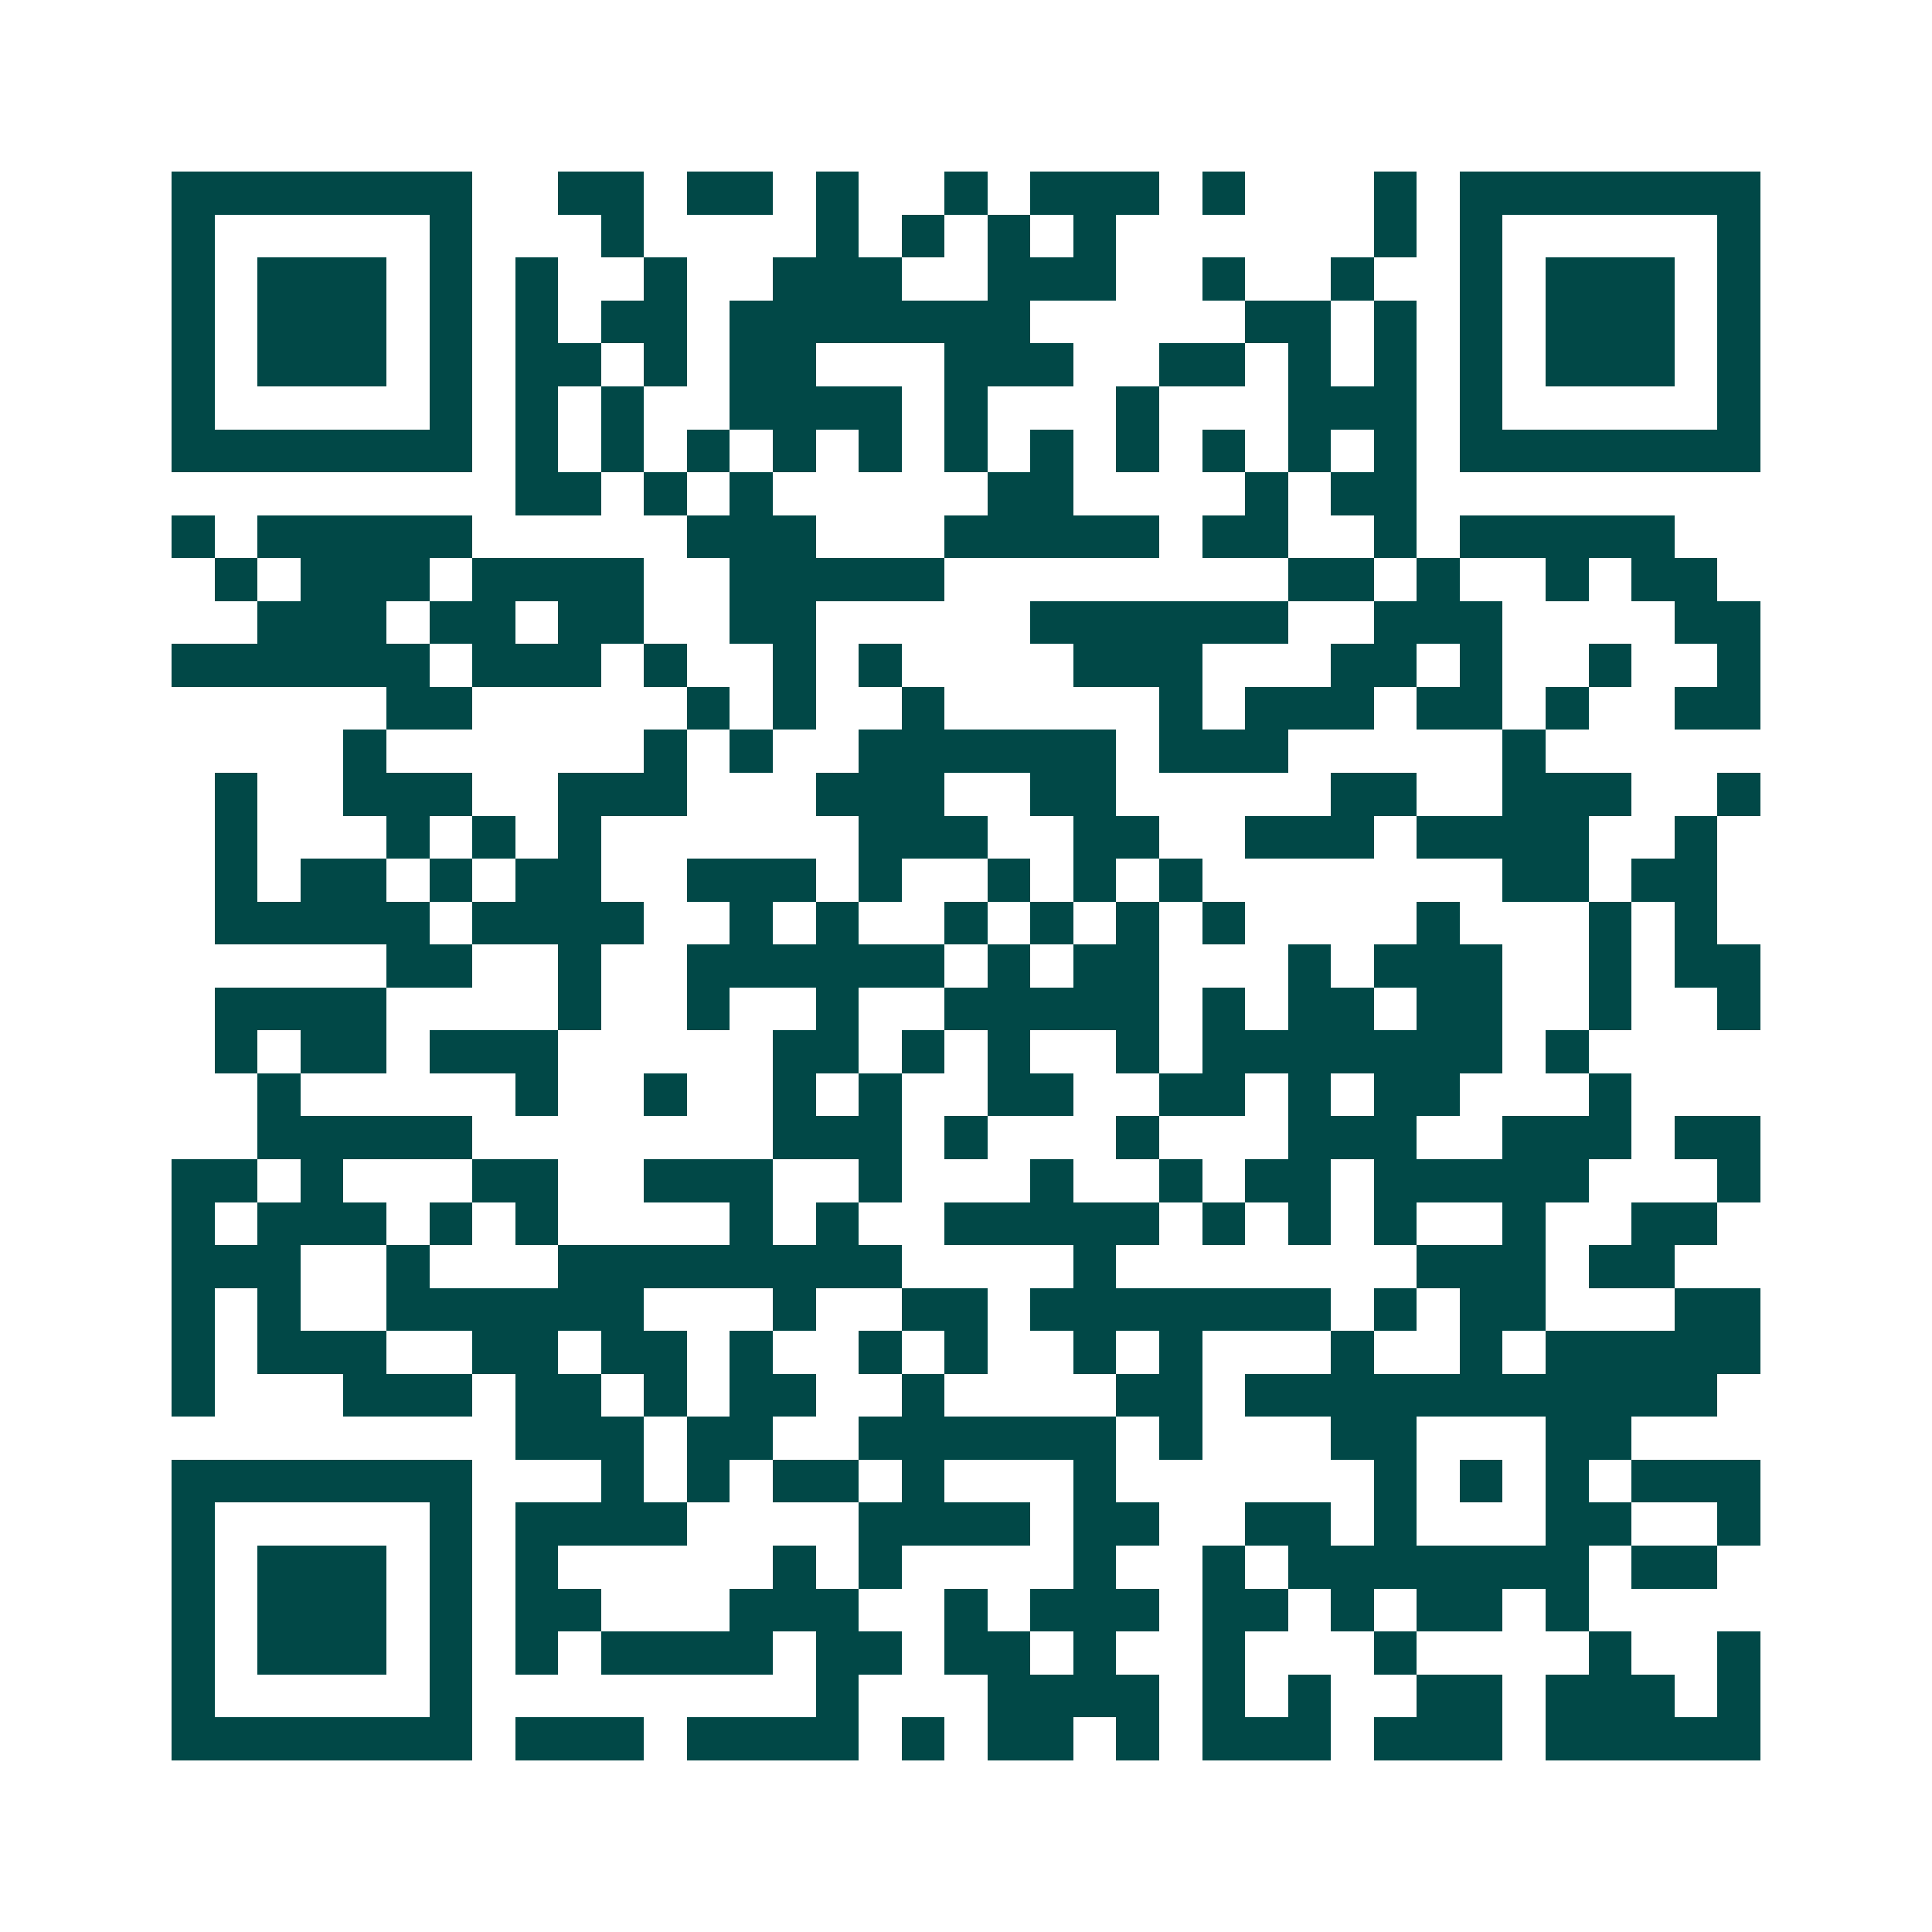 <svg xmlns="http://www.w3.org/2000/svg" width="200" height="200" viewBox="0 0 45 45" shape-rendering="crispEdges"><path fill="#ffffff" d="M0 0h45v45H0z"/><path stroke="#014847" d="M4 4.5h7m2 0h2m1 0h2m1 0h1m2 0h1m1 0h3m1 0h1m3 0h1m1 0h7M4 5.5h1m5 0h1m3 0h1m4 0h1m1 0h1m1 0h1m1 0h1m6 0h1m1 0h1m5 0h1M4 6.5h1m1 0h3m1 0h1m1 0h1m2 0h1m2 0h3m2 0h3m2 0h1m2 0h1m2 0h1m1 0h3m1 0h1M4 7.5h1m1 0h3m1 0h1m1 0h1m1 0h2m1 0h7m5 0h2m1 0h1m1 0h1m1 0h3m1 0h1M4 8.5h1m1 0h3m1 0h1m1 0h2m1 0h1m1 0h2m3 0h3m2 0h2m1 0h1m1 0h1m1 0h1m1 0h3m1 0h1M4 9.5h1m5 0h1m1 0h1m1 0h1m2 0h4m1 0h1m3 0h1m3 0h3m1 0h1m5 0h1M4 10.5h7m1 0h1m1 0h1m1 0h1m1 0h1m1 0h1m1 0h1m1 0h1m1 0h1m1 0h1m1 0h1m1 0h1m1 0h7M12 11.5h2m1 0h1m1 0h1m5 0h2m4 0h1m1 0h2M4 12.5h1m1 0h5m5 0h3m3 0h5m1 0h2m2 0h1m1 0h5M5 13.5h1m1 0h3m1 0h4m2 0h5m8 0h2m1 0h1m2 0h1m1 0h2M6 14.5h3m1 0h2m1 0h2m2 0h2m5 0h6m2 0h3m4 0h2M4 15.5h6m1 0h3m1 0h1m2 0h1m1 0h1m4 0h3m3 0h2m1 0h1m2 0h1m2 0h1M9 16.5h2m5 0h1m1 0h1m2 0h1m5 0h1m1 0h3m1 0h2m1 0h1m2 0h2M8 17.5h1m6 0h1m1 0h1m2 0h6m1 0h3m5 0h1M5 18.5h1m2 0h3m2 0h3m3 0h3m2 0h2m5 0h2m2 0h3m2 0h1M5 19.5h1m3 0h1m1 0h1m1 0h1m6 0h3m2 0h2m2 0h3m1 0h4m2 0h1M5 20.5h1m1 0h2m1 0h1m1 0h2m2 0h3m1 0h1m2 0h1m1 0h1m1 0h1m7 0h2m1 0h2M5 21.5h5m1 0h4m2 0h1m1 0h1m2 0h1m1 0h1m1 0h1m1 0h1m4 0h1m3 0h1m1 0h1M9 22.5h2m2 0h1m2 0h6m1 0h1m1 0h2m3 0h1m1 0h3m2 0h1m1 0h2M5 23.5h4m4 0h1m2 0h1m2 0h1m2 0h5m1 0h1m1 0h2m1 0h2m2 0h1m2 0h1M5 24.5h1m1 0h2m1 0h3m5 0h2m1 0h1m1 0h1m2 0h1m1 0h7m1 0h1M6 25.5h1m5 0h1m2 0h1m2 0h1m1 0h1m2 0h2m2 0h2m1 0h1m1 0h2m3 0h1M6 26.5h5m7 0h3m1 0h1m3 0h1m3 0h3m2 0h3m1 0h2M4 27.5h2m1 0h1m3 0h2m2 0h3m2 0h1m3 0h1m2 0h1m1 0h2m1 0h5m3 0h1M4 28.5h1m1 0h3m1 0h1m1 0h1m4 0h1m1 0h1m2 0h5m1 0h1m1 0h1m1 0h1m2 0h1m2 0h2M4 29.5h3m2 0h1m3 0h8m4 0h1m7 0h3m1 0h2M4 30.5h1m1 0h1m2 0h6m3 0h1m2 0h2m1 0h7m1 0h1m1 0h2m3 0h2M4 31.5h1m1 0h3m2 0h2m1 0h2m1 0h1m2 0h1m1 0h1m2 0h1m1 0h1m3 0h1m2 0h1m1 0h5M4 32.5h1m3 0h3m1 0h2m1 0h1m1 0h2m2 0h1m4 0h2m1 0h11M12 33.5h3m1 0h2m2 0h6m1 0h1m3 0h2m3 0h2M4 34.5h7m3 0h1m1 0h1m1 0h2m1 0h1m3 0h1m6 0h1m1 0h1m1 0h1m1 0h3M4 35.5h1m5 0h1m1 0h4m4 0h4m1 0h2m2 0h2m1 0h1m3 0h2m2 0h1M4 36.5h1m1 0h3m1 0h1m1 0h1m5 0h1m1 0h1m4 0h1m2 0h1m1 0h7m1 0h2M4 37.5h1m1 0h3m1 0h1m1 0h2m3 0h3m2 0h1m1 0h3m1 0h2m1 0h1m1 0h2m1 0h1M4 38.5h1m1 0h3m1 0h1m1 0h1m1 0h4m1 0h2m1 0h2m1 0h1m2 0h1m3 0h1m4 0h1m2 0h1M4 39.5h1m5 0h1m8 0h1m3 0h4m1 0h1m1 0h1m2 0h2m1 0h3m1 0h1M4 40.5h7m1 0h3m1 0h4m1 0h1m1 0h2m1 0h1m1 0h3m1 0h3m1 0h5"/></svg>
